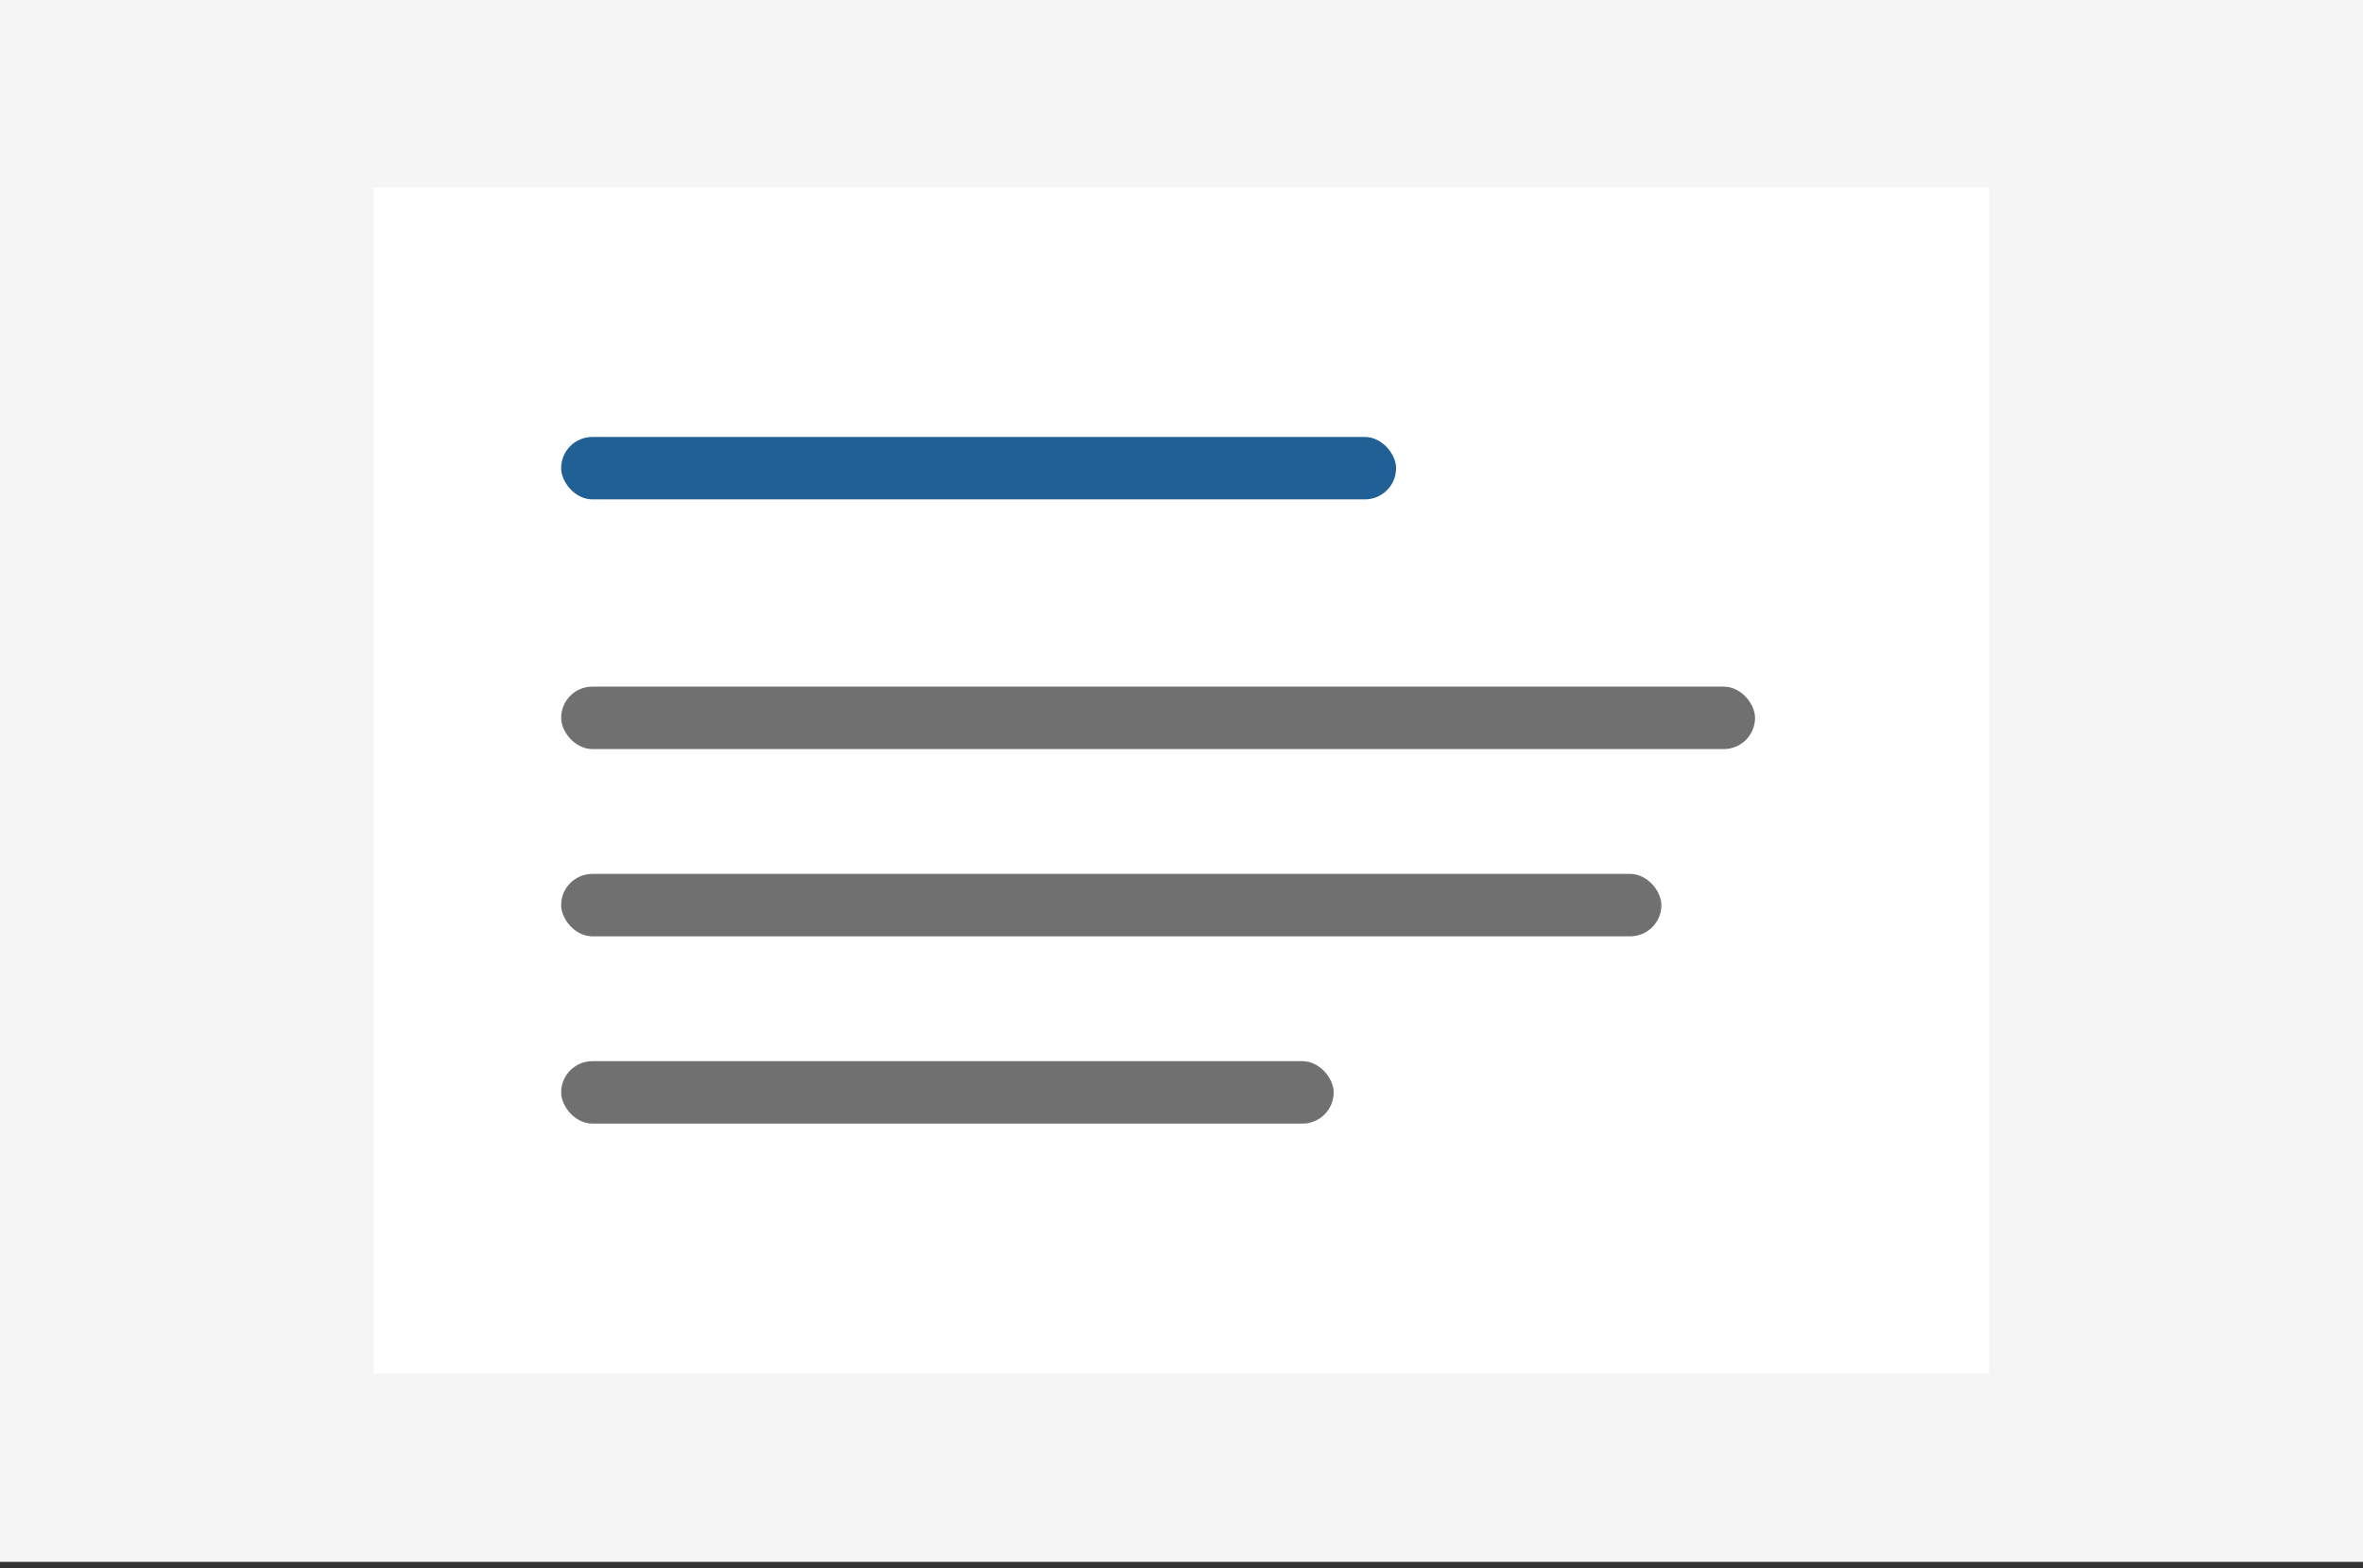 <?xml version="1.0" encoding="UTF-8"?>
<svg preserveAspectRatio="xMidYMid slice" xmlns="http://www.w3.org/2000/svg" width="800px" height="531px" viewBox="0 0 303 201" fill="none">
  <rect x="0" y="0" width="303" height="201" fill="#333333" stroke="none"/>
  <path d="M0 0H303V200.17H0V0Z" fill="#F5F5F6"></path>
  <rect x="48" y="24" width="207" height="152" fill="white"></rect>
  <rect x="72" y="56" width="107" height="8" rx="4" fill="#206095"></rect>
  <rect x="72" y="88" width="153" height="8" rx="4" fill="#707071"></rect>
  <rect x="72" y="112" width="141" height="8" rx="4" fill="#707071"></rect>
  <rect x="72" y="136" width="99" height="8" rx="4" fill="#707071"></rect>
</svg>
